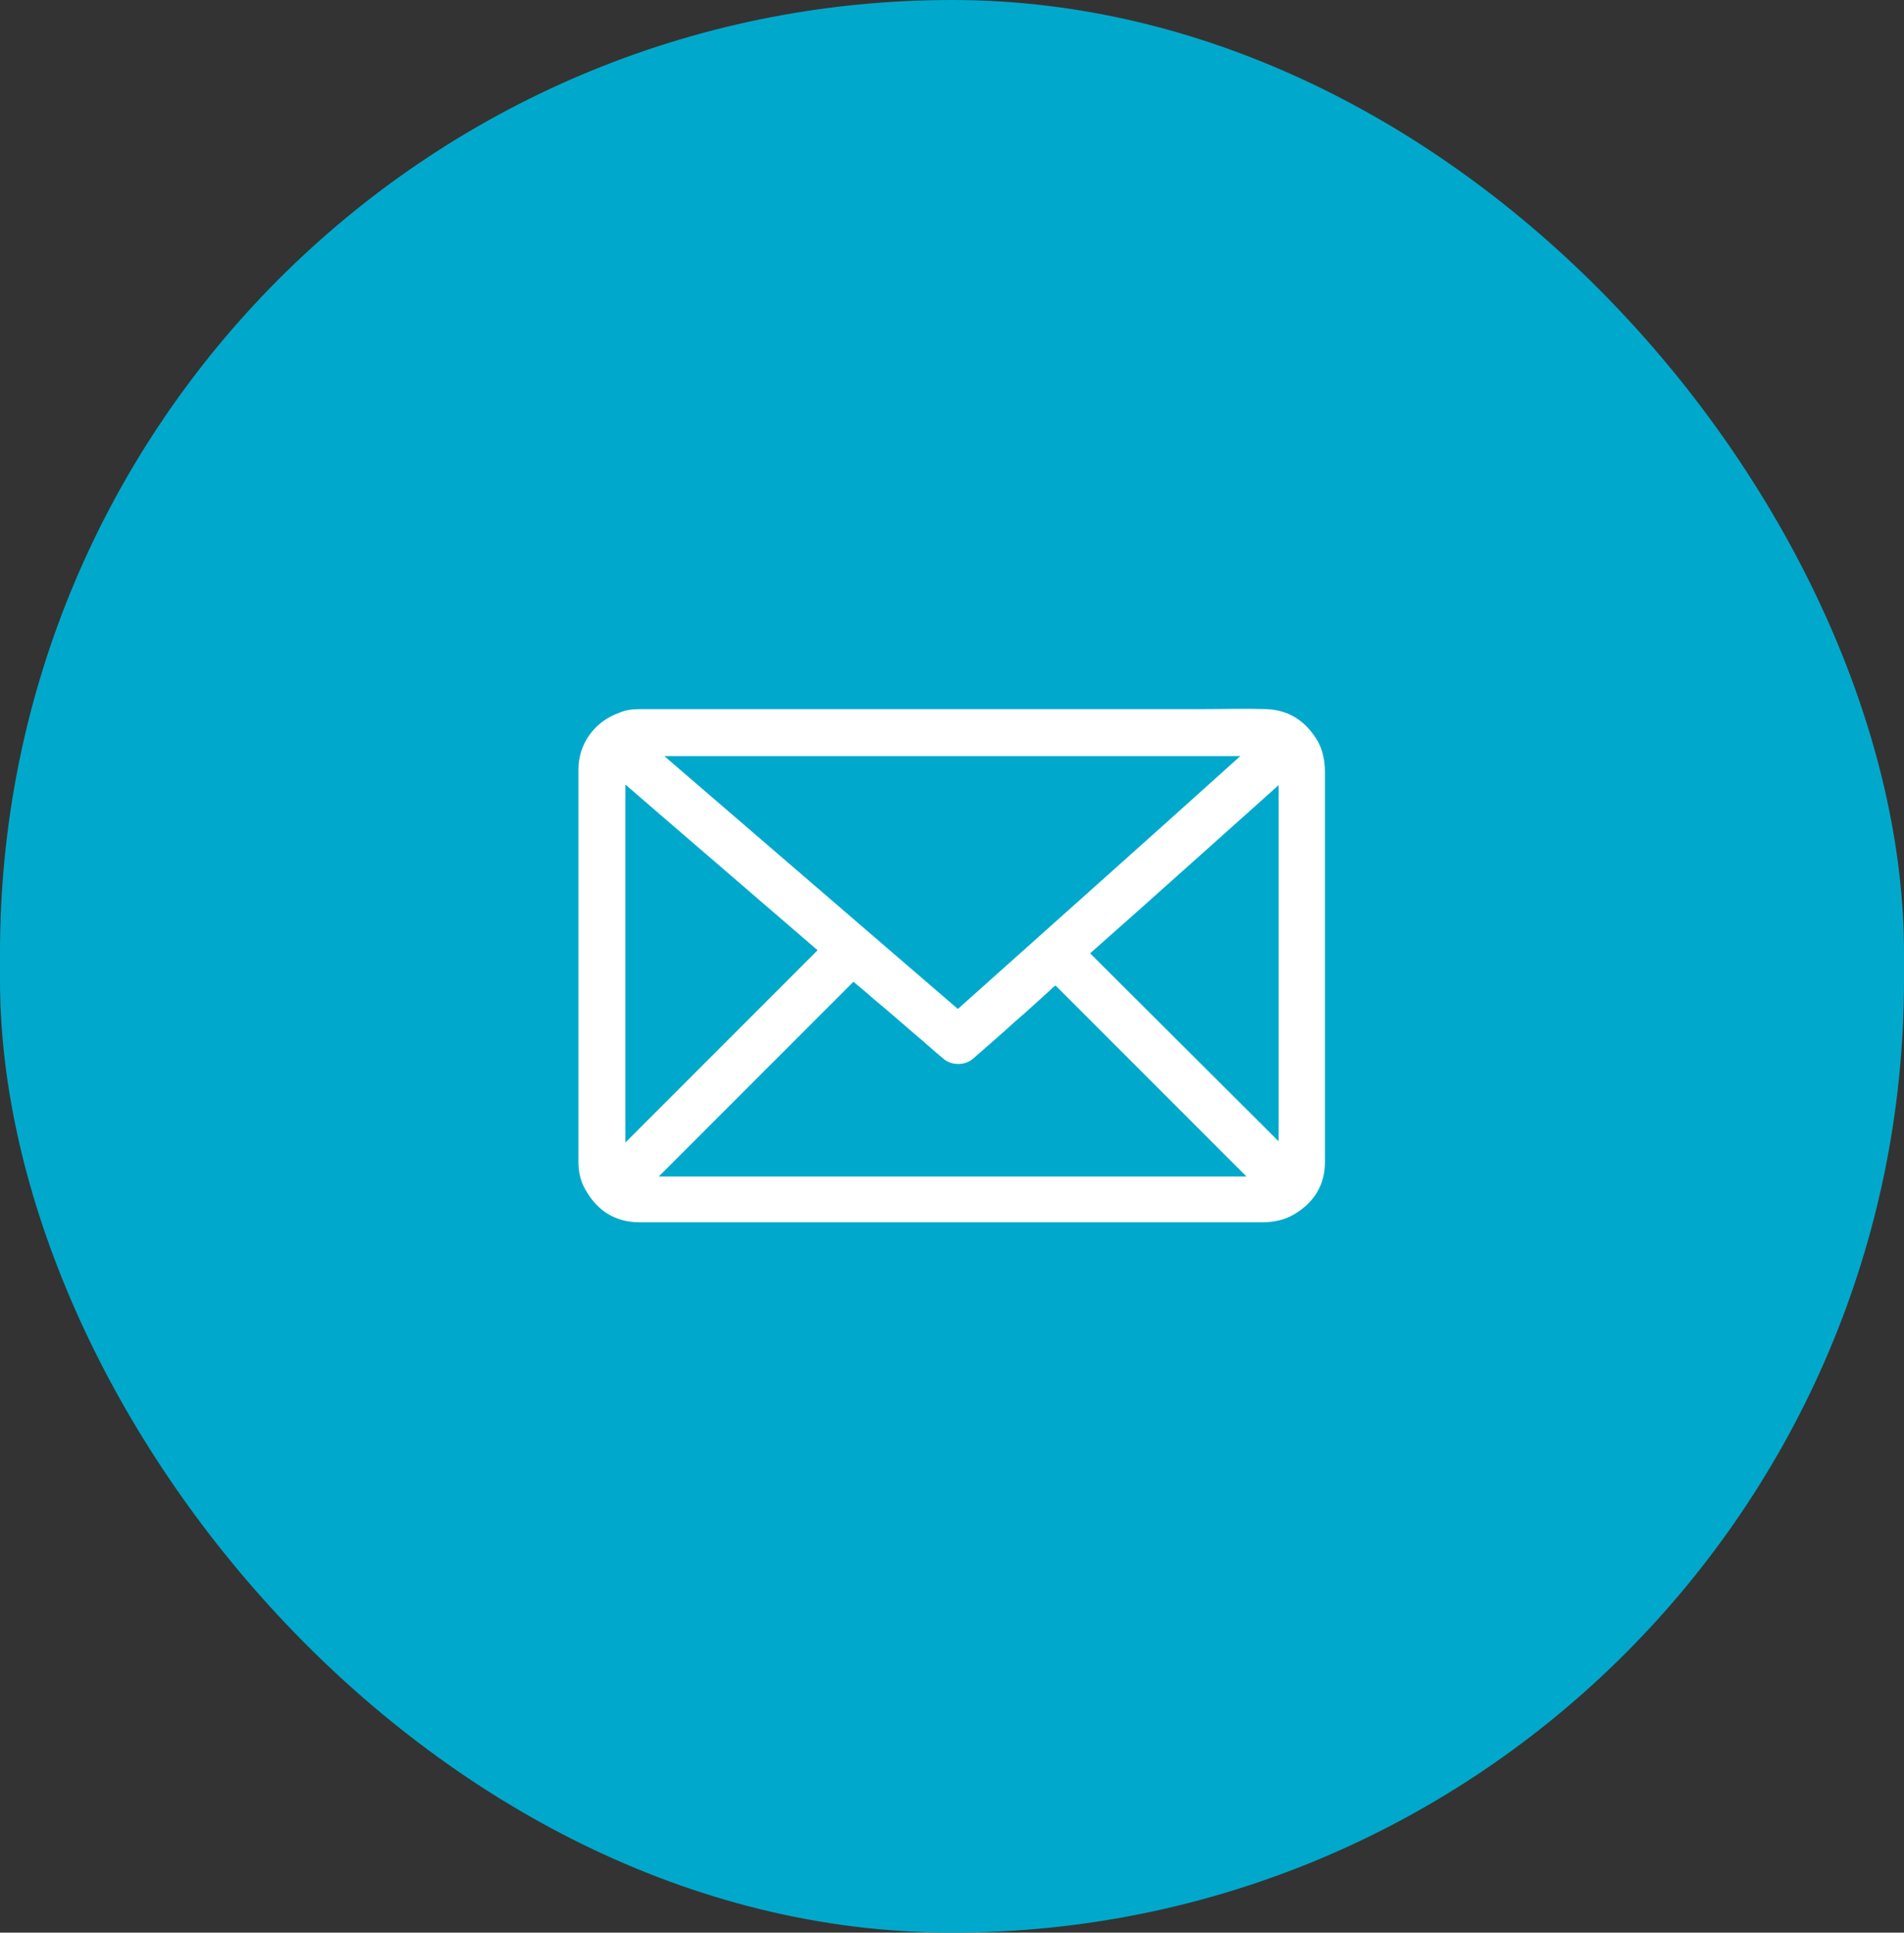 <?xml version="1.0" encoding="UTF-8"?>
<svg id="Capa_1" data-name="Capa 1" xmlns="http://www.w3.org/2000/svg" viewBox="0 0 30.81 31.26">
  <rect x="0" y="0" width="30.81" height="31.26" fill="#333333" stroke="none"/>
  <defs>
    <style>
      .cls-1 {
        fill: #fff;
      }

      .cls-1, .cls-2 {
        stroke-width: 0px;
      }

      .cls-2 {
        fill: #00a9cb;
      }
    </style>
  </defs>
  <rect class="cls-2" x="0" y="0" width="30.81" height="31.26" rx="15.41" ry="15.41"/>
  <path class="cls-1" d="m15.4,11.47h4.1c.33,0,.66-.01.98,0,.38.01.66.2.85.53.08.15.11.32.11.49v1.39c0,1.64,0,3.28,0,4.92,0,.36-.17.64-.48.83-.16.1-.34.14-.53.14h-9.09c-.33,0-.66,0-.99,0-.42,0-.72-.21-.91-.59-.06-.13-.08-.26-.08-.4v-6.33c0-.42.26-.78.66-.92.11-.05.23-.06.36-.06h5.02Zm-4.65.76c1.59,1.37,3.17,2.73,4.75,4.09,1.52-1.36,3.05-2.72,4.57-4.09h-9.33Zm9.42,6.8c-1.03-1.03-2.06-2.06-3.09-3.09-.02.02-.05.03-.07.06-.19.17-.38.35-.58.52-.22.2-.45.4-.68.6-.13.12-.36.12-.49,0-.17-.14-.33-.29-.5-.43-.2-.17-.4-.35-.61-.52-.11-.1-.23-.2-.34-.29-1.05,1.05-2.1,2.1-3.15,3.15h9.49Zm-6.94-3.66c-1.03-.89-2.07-1.78-3.11-2.68v5.79c1.04-1.04,2.08-2.08,3.11-3.11m7.46,3.1v-5.77c-1.02.91-2.03,1.82-3.05,2.72,1.01,1.01,2.03,2.02,3.05,3.04"/>
</svg>
